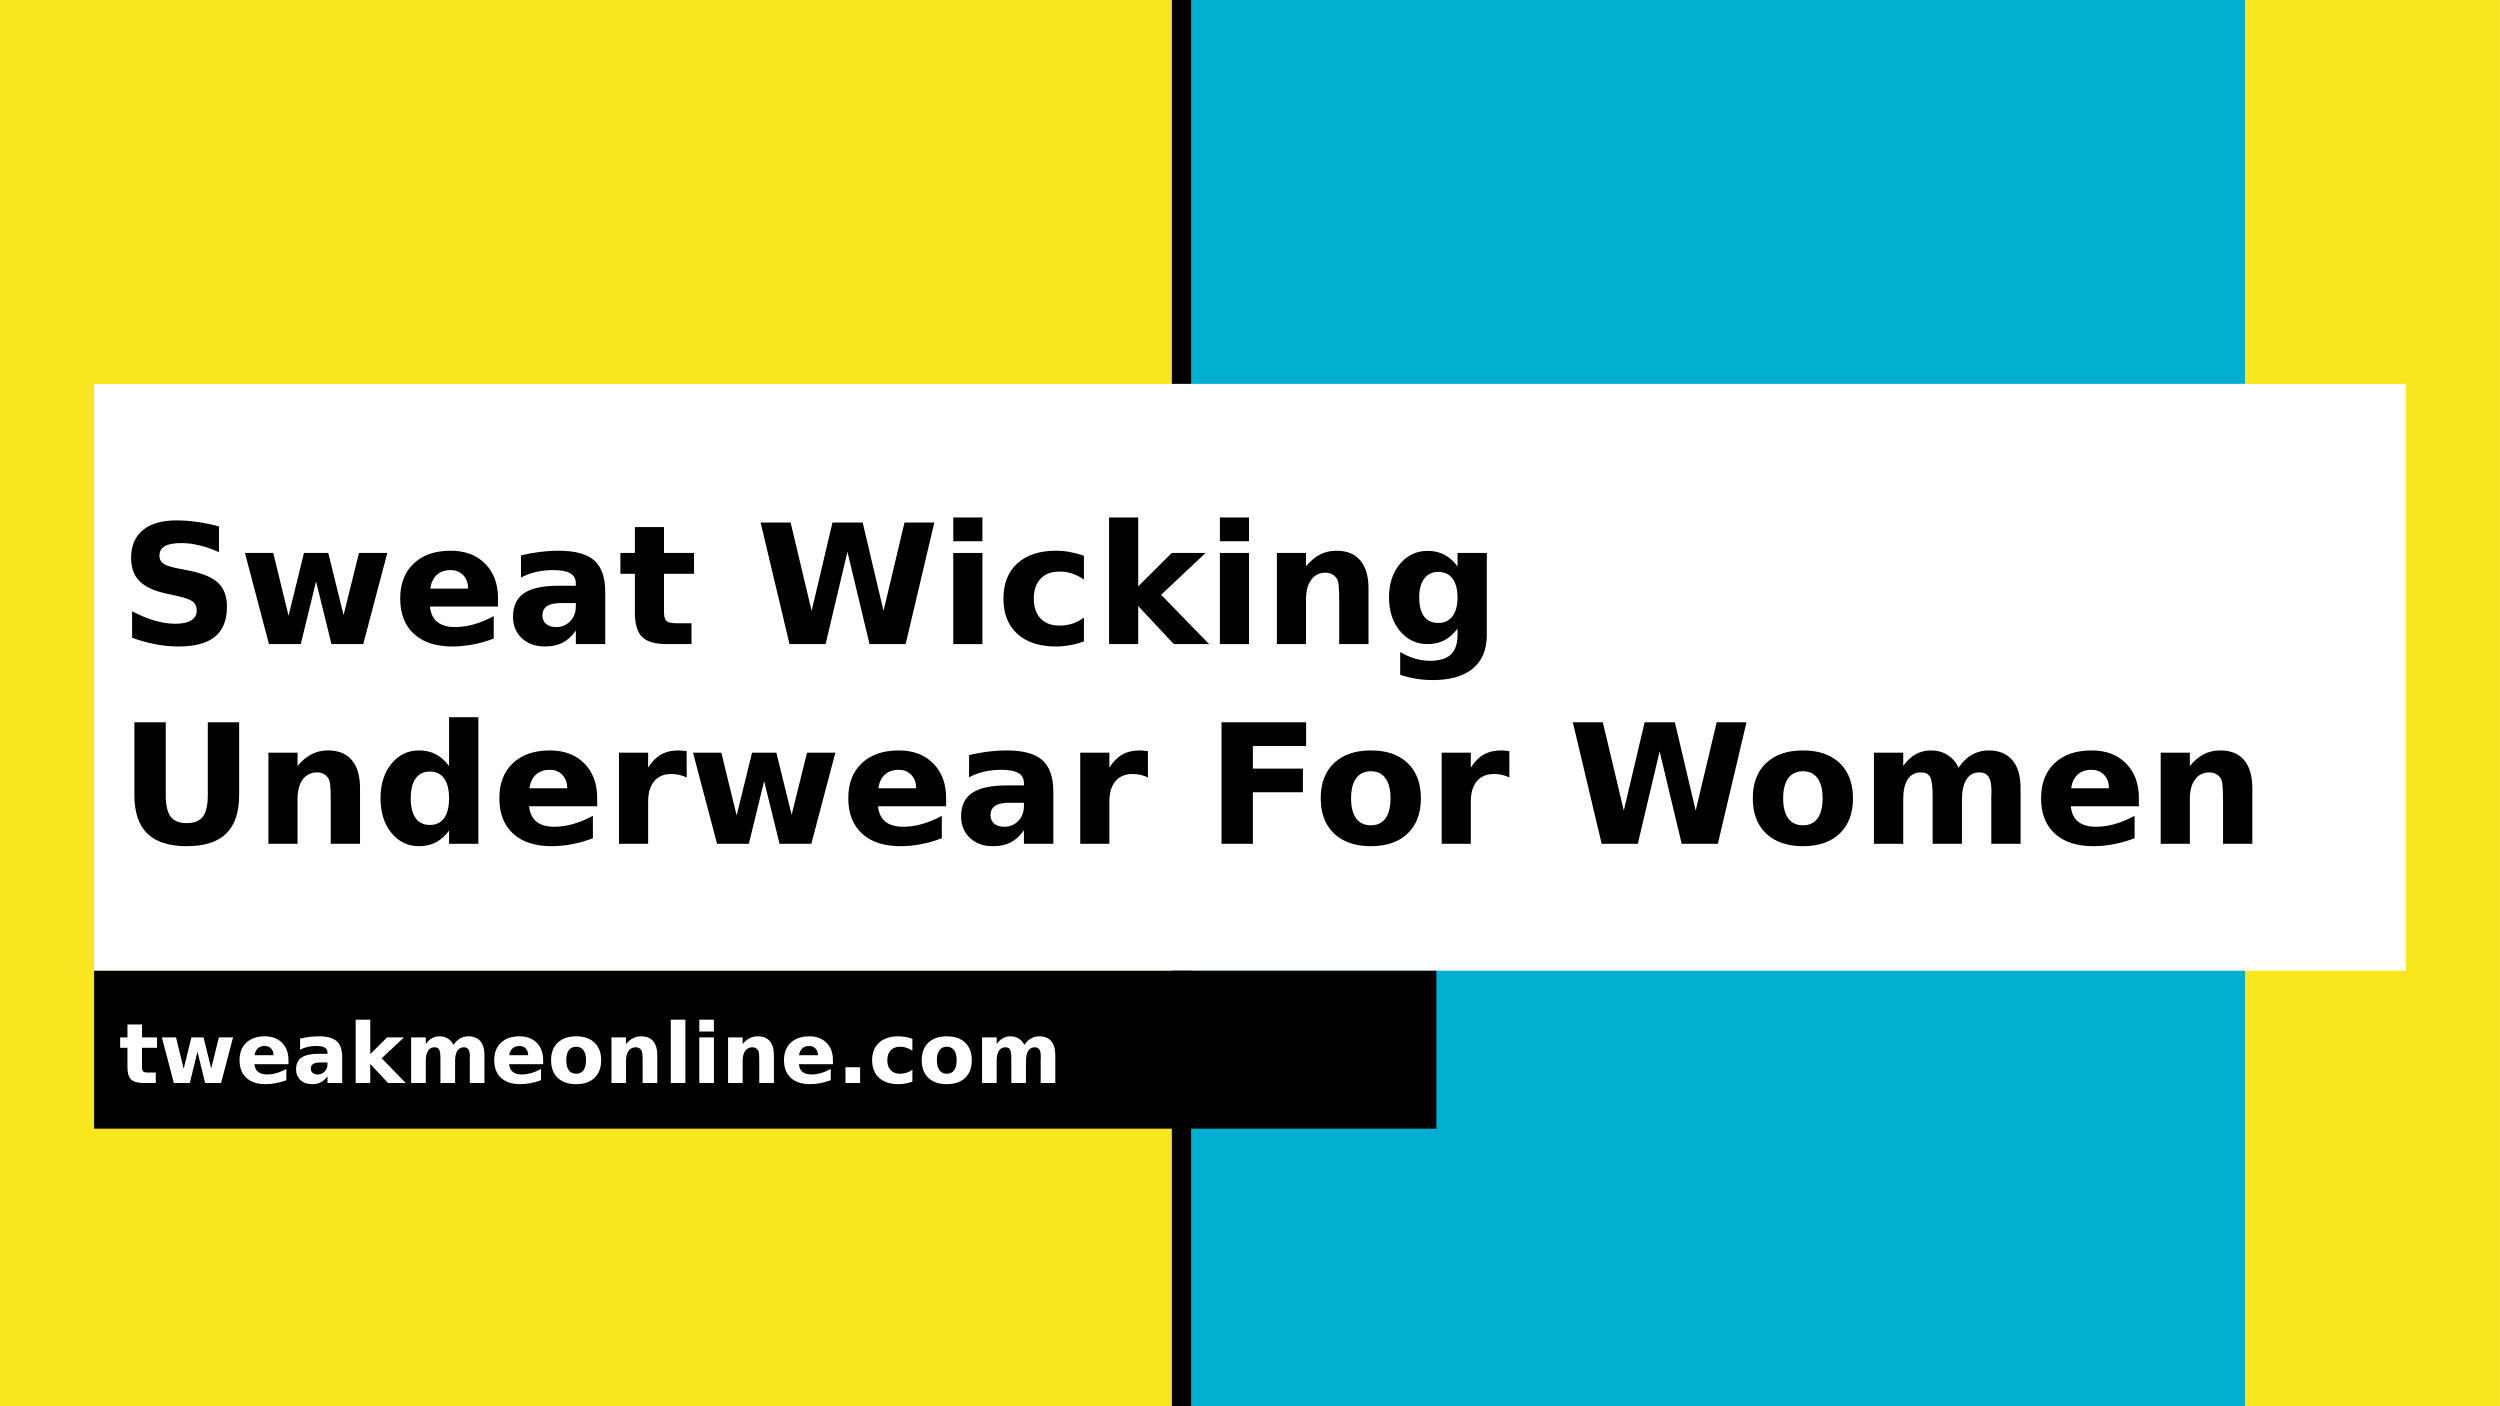 <?xml version="1.0" encoding="UTF-8"?>
<svg xmlns="http://www.w3.org/2000/svg" xmlns:xlink="http://www.w3.org/1999/xlink" width="720pt" height="405.014pt" viewBox="0 0 720 405.014" version="1.1">
<rect x="0" y="0" width="720" height="405.014" fill="#333333" stroke="none"/>
<defs>
<g>
<symbol overflow="visible" id="glyph0-0">
<path style="stroke:none;" d="M 2.391 8.484 L 2.391 -33.844 L 26.391 -33.844 L 26.391 8.484 Z M 5.094 5.812 L 23.719 5.812 L 23.719 -31.156 L 5.094 -31.156 Z M 5.094 5.812 "/>
</symbol>
<symbol overflow="visible" id="glyph0-1">
<path style="stroke:none;" d="M 28.766 -33.891 L 28.766 -26.484 C 26.836 -27.348 24.957 -28 23.125 -28.438 C 21.301 -28.875 19.578 -29.094 17.953 -29.094 C 15.797 -29.094 14.203 -28.797 13.172 -28.203 C 12.141 -27.609 11.625 -26.688 11.625 -25.438 C 11.625 -24.5 11.973 -23.766 12.672 -23.234 C 13.367 -22.711 14.629 -22.266 16.453 -21.891 L 20.297 -21.125 C 24.191 -20.344 26.957 -19.156 28.594 -17.562 C 30.238 -15.969 31.062 -13.703 31.062 -10.766 C 31.062 -6.898 29.914 -4.023 27.625 -2.141 C 25.332 -0.254 21.836 0.688 17.141 0.688 C 14.922 0.688 12.691 0.473 10.453 0.047 C 8.223 -0.379 5.988 -1.004 3.75 -1.828 L 3.75 -9.453 C 5.988 -8.266 8.148 -7.367 10.234 -6.766 C 12.316 -6.16 14.328 -5.859 16.266 -5.859 C 18.234 -5.859 19.738 -6.188 20.781 -6.844 C 21.832 -7.5 22.359 -8.438 22.359 -9.656 C 22.359 -10.75 22.004 -11.594 21.297 -12.188 C 20.586 -12.781 19.172 -13.312 17.047 -13.781 L 13.547 -14.562 C 10.047 -15.312 7.488 -16.504 5.875 -18.141 C 4.258 -19.785 3.453 -22 3.453 -24.781 C 3.453 -28.258 4.578 -30.938 6.828 -32.812 C 9.078 -34.688 12.312 -35.625 16.531 -35.625 C 18.445 -35.625 20.422 -35.477 22.453 -35.188 C 24.484 -34.906 26.586 -34.473 28.766 -33.891 Z M 28.766 -33.891 "/>
</symbol>
<symbol overflow="visible" id="glyph0-2">
<path style="stroke:none;" d="M 1.688 -26.25 L 9.844 -26.25 L 14.25 -8.156 L 18.688 -26.25 L 25.688 -26.25 L 30.094 -8.344 L 34.531 -26.25 L 42.688 -26.25 L 35.766 0 L 26.609 0 L 22.172 -18.047 L 17.766 0 L 8.609 0 Z M 1.688 -26.25 "/>
</symbol>
<symbol overflow="visible" id="glyph0-3">
<path style="stroke:none;" d="M 30.234 -13.203 L 30.234 -10.812 L 10.625 -10.812 C 10.82 -8.844 11.531 -7.363 12.75 -6.375 C 13.969 -5.395 15.672 -4.906 17.859 -4.906 C 19.629 -4.906 21.438 -5.164 23.281 -5.688 C 25.133 -6.207 27.039 -7 29 -8.062 L 29 -1.594 C 27.008 -0.844 25.02 -0.273 23.031 0.109 C 21.051 0.492 19.07 0.688 17.094 0.688 C 12.344 0.688 8.648 -0.52 6.016 -2.938 C 3.379 -5.352 2.062 -8.742 2.062 -13.109 C 2.062 -17.391 3.352 -20.754 5.938 -23.203 C 8.531 -25.66 12.094 -26.891 16.625 -26.891 C 20.75 -26.891 24.047 -25.645 26.516 -23.156 C 28.992 -20.676 30.234 -17.359 30.234 -13.203 Z M 21.609 -15.984 C 21.609 -17.578 21.145 -18.863 20.219 -19.844 C 19.289 -20.82 18.078 -21.312 16.578 -21.312 C 14.953 -21.312 13.629 -20.852 12.609 -19.938 C 11.598 -19.02 10.969 -17.703 10.719 -15.984 Z M 21.609 -15.984 "/>
</symbol>
<symbol overflow="visible" id="glyph0-4">
<path style="stroke:none;" d="M 15.797 -11.812 C 14.047 -11.812 12.727 -11.516 11.844 -10.922 C 10.969 -10.328 10.531 -9.453 10.531 -8.297 C 10.531 -7.234 10.883 -6.398 11.594 -5.797 C 12.301 -5.203 13.289 -4.906 14.562 -4.906 C 16.133 -4.906 17.457 -5.469 18.531 -6.594 C 19.613 -7.727 20.156 -9.148 20.156 -10.859 L 20.156 -11.812 Z M 28.625 -14.984 L 28.625 0 L 20.156 0 L 20.156 -3.891 C 19.031 -2.297 17.766 -1.133 16.359 -0.406 C 14.953 0.32 13.242 0.688 11.234 0.688 C 8.516 0.688 6.305 -0.102 4.609 -1.688 C 2.91 -3.281 2.062 -5.344 2.062 -7.875 C 2.062 -10.957 3.117 -13.219 5.234 -14.656 C 7.359 -16.094 10.688 -16.812 15.219 -16.812 L 20.156 -16.812 L 20.156 -17.469 C 20.156 -18.789 19.629 -19.758 18.578 -20.375 C 17.535 -21 15.906 -21.312 13.688 -21.312 C 11.895 -21.312 10.223 -21.129 8.672 -20.766 C 7.129 -20.41 5.691 -19.875 4.359 -19.156 L 4.359 -25.547 C 6.16 -25.984 7.969 -26.316 9.781 -26.547 C 11.594 -26.773 13.406 -26.891 15.219 -26.891 C 19.945 -26.891 23.363 -25.953 25.469 -24.078 C 27.57 -22.211 28.625 -19.18 28.625 -14.984 Z M 28.625 -14.984 "/>
</symbol>
<symbol overflow="visible" id="glyph0-5">
<path style="stroke:none;" d="M 13.203 -33.703 L 13.203 -26.25 L 21.844 -26.25 L 21.844 -20.25 L 13.203 -20.25 L 13.203 -9.125 C 13.203 -7.906 13.441 -7.078 13.922 -6.641 C 14.41 -6.211 15.375 -6 16.812 -6 L 21.125 -6 L 21.125 0 L 13.922 0 C 10.609 0 8.258 -0.691 6.875 -2.078 C 5.5 -3.461 4.812 -5.812 4.812 -9.125 L 4.812 -20.25 L 0.641 -20.25 L 0.641 -26.25 L 4.812 -26.25 L 4.812 -33.703 Z M 13.203 -33.703 "/>
</symbol>
<symbol overflow="visible" id="glyph0-6">
<path style="stroke:none;" d=""/>
</symbol>
<symbol overflow="visible" id="glyph0-7">
<path style="stroke:none;" d="M 1.438 -35 L 10.078 -35 L 16.125 -9.562 L 22.125 -35 L 30.828 -35 L 36.828 -9.562 L 42.875 -35 L 51.453 -35 L 43.203 0 L 32.797 0 L 26.438 -26.609 L 20.156 0 L 9.75 0 Z M 1.438 -35 "/>
</symbol>
<symbol overflow="visible" id="glyph0-8">
<path style="stroke:none;" d="M 4.031 -26.25 L 12.422 -26.25 L 12.422 0 L 4.031 0 Z M 4.031 -36.469 L 12.422 -36.469 L 12.422 -29.625 L 4.031 -29.625 Z M 4.031 -36.469 "/>
</symbol>
<symbol overflow="visible" id="glyph0-9">
<path style="stroke:none;" d="M 25.25 -25.438 L 25.25 -18.594 C 24.102 -19.375 22.957 -19.953 21.812 -20.328 C 20.664 -20.703 19.473 -20.891 18.234 -20.891 C 15.891 -20.891 14.066 -20.203 12.766 -18.828 C 11.461 -17.461 10.812 -15.555 10.812 -13.109 C 10.812 -10.648 11.461 -8.738 12.766 -7.375 C 14.066 -6.008 15.891 -5.328 18.234 -5.328 C 19.547 -5.328 20.789 -5.52 21.969 -5.906 C 23.156 -6.301 24.25 -6.879 25.25 -7.641 L 25.25 -0.781 C 23.938 -0.289 22.602 0.07 21.25 0.312 C 19.895 0.562 18.539 0.688 17.188 0.688 C 12.445 0.688 8.738 -0.523 6.062 -2.953 C 3.395 -5.391 2.062 -8.773 2.062 -13.109 C 2.062 -17.43 3.395 -20.805 6.062 -23.234 C 8.738 -25.672 12.445 -26.891 17.188 -26.891 C 18.562 -26.891 19.914 -26.766 21.25 -26.516 C 22.582 -26.273 23.914 -25.914 25.25 -25.438 Z M 25.25 -25.438 "/>
</symbol>
<symbol overflow="visible" id="glyph0-10">
<path style="stroke:none;" d="M 4.031 -36.469 L 12.422 -36.469 L 12.422 -16.625 L 22.078 -26.25 L 31.828 -26.25 L 19.016 -14.203 L 32.844 0 L 22.672 0 L 12.422 -10.953 L 12.422 0 L 4.031 0 Z M 4.031 -36.469 "/>
</symbol>
<symbol overflow="visible" id="glyph0-11">
<path style="stroke:none;" d="M 30.422 -15.984 L 30.422 0 L 21.984 0 L 21.984 -12.234 C 21.984 -14.504 21.93 -16.066 21.828 -16.922 C 21.734 -17.785 21.562 -18.422 21.312 -18.828 C 20.977 -19.367 20.531 -19.789 19.969 -20.094 C 19.406 -20.406 18.766 -20.562 18.047 -20.562 C 16.297 -20.562 14.922 -19.883 13.922 -18.531 C 12.922 -17.176 12.422 -15.305 12.422 -12.922 L 12.422 0 L 4.031 0 L 4.031 -26.25 L 12.422 -26.25 L 12.422 -22.406 C 13.691 -23.938 15.035 -25.066 16.453 -25.797 C 17.879 -26.523 19.453 -26.891 21.172 -26.891 C 24.203 -26.891 26.5 -25.957 28.062 -24.094 C 29.633 -22.238 30.422 -19.535 30.422 -15.984 Z M 30.422 -15.984 "/>
</symbol>
<symbol overflow="visible" id="glyph0-12">
<path style="stroke:none;" d="M 21.891 -4.453 C 20.734 -2.922 19.457 -1.797 18.062 -1.078 C 16.676 -0.359 15.07 0 13.25 0 C 10.039 0 7.391 -1.258 5.297 -3.781 C 3.203 -6.312 2.156 -9.531 2.156 -13.438 C 2.156 -17.352 3.203 -20.566 5.297 -23.078 C 7.391 -25.586 10.039 -26.844 13.25 -26.844 C 15.07 -26.844 16.676 -26.484 18.062 -25.766 C 19.457 -25.047 20.734 -23.91 21.891 -22.359 L 21.891 -26.25 L 30.328 -26.25 L 30.328 -2.656 C 30.328 1.57 28.992 4.797 26.328 7.016 C 23.672 9.242 19.812 10.359 14.75 10.359 C 13.102 10.359 11.516 10.234 9.984 9.984 C 8.453 9.734 6.914 9.352 5.375 8.844 L 5.375 2.297 C 6.844 3.141 8.281 3.77 9.688 4.188 C 11.094 4.602 12.504 4.812 13.922 4.812 C 16.672 4.812 18.688 4.207 19.969 3 C 21.25 1.801 21.891 -0.082 21.891 -2.656 Z M 16.359 -20.797 C 14.629 -20.797 13.281 -20.156 12.312 -18.875 C 11.344 -17.594 10.859 -15.781 10.859 -13.438 C 10.859 -11.031 11.328 -9.203 12.266 -7.953 C 13.203 -6.711 14.566 -6.094 16.359 -6.094 C 18.109 -6.094 19.469 -6.734 20.438 -8.016 C 21.406 -9.297 21.891 -11.102 21.891 -13.438 C 21.891 -15.781 21.406 -17.594 20.438 -18.875 C 19.469 -20.156 18.109 -20.797 16.359 -20.797 Z M 16.359 -20.797 "/>
</symbol>
<symbol overflow="visible" id="glyph0-13">
<path style="stroke:none;" d="M 4.406 -35 L 13.438 -35 L 13.438 -14.016 C 13.438 -11.129 13.906 -9.062 14.844 -7.812 C 15.789 -6.57 17.336 -5.953 19.484 -5.953 C 21.641 -5.953 23.188 -6.57 24.125 -7.812 C 25.07 -9.062 25.547 -11.129 25.547 -14.016 L 25.547 -35 L 34.578 -35 L 34.578 -14.016 C 34.578 -9.066 33.332 -5.379 30.844 -2.953 C 28.363 -0.523 24.578 0.688 19.484 0.688 C 14.398 0.688 10.613 -0.523 8.125 -2.953 C 5.645 -5.379 4.406 -9.066 4.406 -14.016 Z M 4.406 -35 "/>
</symbol>
<symbol overflow="visible" id="glyph0-14">
<path style="stroke:none;" d="M 21.891 -22.406 L 21.891 -36.469 L 30.328 -36.469 L 30.328 0 L 21.891 0 L 21.891 -3.797 C 20.734 -2.254 19.457 -1.117 18.062 -0.391 C 16.676 0.328 15.07 0.688 13.25 0.688 C 10.008 0.688 7.348 -0.598 5.266 -3.172 C 3.191 -5.742 2.156 -9.055 2.156 -13.109 C 2.156 -17.148 3.191 -20.457 5.266 -23.031 C 7.348 -25.602 10.008 -26.891 13.25 -26.891 C 15.062 -26.891 16.664 -26.523 18.062 -25.797 C 19.457 -25.066 20.734 -23.938 21.891 -22.406 Z M 16.359 -5.422 C 18.16 -5.422 19.531 -6.078 20.469 -7.391 C 21.414 -8.703 21.891 -10.609 21.891 -13.109 C 21.891 -15.609 21.414 -17.516 20.469 -18.828 C 19.531 -20.141 18.16 -20.797 16.359 -20.797 C 14.578 -20.797 13.211 -20.141 12.266 -18.828 C 11.328 -17.516 10.859 -15.609 10.859 -13.109 C 10.859 -10.609 11.328 -8.703 12.266 -7.391 C 13.211 -6.078 14.578 -5.422 16.359 -5.422 Z M 16.359 -5.422 "/>
</symbol>
<symbol overflow="visible" id="glyph0-15">
<path style="stroke:none;" d="M 23.531 -19.109 C 22.801 -19.453 22.07 -19.703 21.344 -19.859 C 20.613 -20.023 19.883 -20.109 19.156 -20.109 C 17 -20.109 15.336 -19.414 14.172 -18.031 C 13.004 -16.656 12.422 -14.676 12.422 -12.094 L 12.422 0 L 4.031 0 L 4.031 -26.25 L 12.422 -26.25 L 12.422 -21.938 C 13.504 -23.656 14.742 -24.91 16.141 -25.703 C 17.535 -26.492 19.211 -26.891 21.172 -26.891 C 21.453 -26.891 21.754 -26.875 22.078 -26.844 C 22.41 -26.82 22.891 -26.773 23.516 -26.703 Z M 23.531 -19.109 "/>
</symbol>
<symbol overflow="visible" id="glyph0-16">
<path style="stroke:none;" d="M 4.406 -35 L 28.766 -35 L 28.766 -28.172 L 13.438 -28.172 L 13.438 -21.656 L 27.844 -21.656 L 27.844 -14.844 L 13.438 -14.844 L 13.438 0 L 4.406 0 Z M 4.406 -35 "/>
</symbol>
<symbol overflow="visible" id="glyph0-17">
<path style="stroke:none;" d="M 16.531 -20.891 C 14.664 -20.891 13.242 -20.219 12.266 -18.875 C 11.297 -17.539 10.812 -15.617 10.812 -13.109 C 10.812 -10.586 11.297 -8.66 12.266 -7.328 C 13.242 -5.992 14.664 -5.328 16.531 -5.328 C 18.352 -5.328 19.75 -5.992 20.719 -7.328 C 21.688 -8.66 22.172 -10.586 22.172 -13.109 C 22.172 -15.617 21.688 -17.539 20.719 -18.875 C 19.75 -20.219 18.352 -20.891 16.531 -20.891 Z M 16.531 -26.891 C 21.039 -26.891 24.566 -25.672 27.109 -23.234 C 29.648 -20.797 30.922 -17.422 30.922 -13.109 C 30.922 -8.797 29.648 -5.414 27.109 -2.969 C 24.566 -0.531 21.039 0.688 16.531 0.688 C 12 0.688 8.453 -0.531 5.891 -2.969 C 3.336 -5.414 2.062 -8.797 2.062 -13.109 C 2.062 -17.422 3.336 -20.797 5.891 -23.234 C 8.453 -25.672 12 -26.891 16.531 -26.891 Z M 16.531 -26.891 "/>
</symbol>
<symbol overflow="visible" id="glyph0-18">
<path style="stroke:none;" d="M 28.359 -21.891 C 29.422 -23.516 30.68 -24.754 32.141 -25.609 C 33.609 -26.461 35.219 -26.891 36.969 -26.891 C 39.977 -26.891 42.27 -25.957 43.844 -24.094 C 45.426 -22.238 46.219 -19.535 46.219 -15.984 L 46.219 0 L 37.781 0 L 37.781 -13.688 C 37.801 -13.895 37.812 -14.109 37.812 -14.328 C 37.82 -14.547 37.828 -14.859 37.828 -15.266 C 37.828 -17.117 37.551 -18.461 37 -19.297 C 36.457 -20.141 35.578 -20.562 34.359 -20.562 C 32.766 -20.562 31.535 -19.906 30.672 -18.594 C 29.805 -17.281 29.359 -15.379 29.328 -12.891 L 29.328 0 L 20.891 0 L 20.891 -13.688 C 20.891 -16.594 20.641 -18.461 20.141 -19.297 C 19.641 -20.141 18.75 -20.562 17.469 -20.562 C 15.852 -20.562 14.609 -19.898 13.734 -18.578 C 12.859 -17.254 12.422 -15.367 12.422 -12.922 L 12.422 0 L 3.984 0 L 3.984 -26.25 L 12.422 -26.25 L 12.422 -22.406 C 13.453 -23.895 14.633 -25.016 15.969 -25.766 C 17.312 -26.516 18.785 -26.891 20.391 -26.891 C 22.203 -26.891 23.801 -26.453 25.188 -25.578 C 26.582 -24.703 27.641 -23.473 28.359 -21.891 Z M 28.359 -21.891 "/>
</symbol>
<symbol overflow="visible" id="glyph1-0">
<path style="stroke:none;" d="M 1.203 4.25 L 1.203 -16.922 L 13.203 -16.922 L 13.203 4.25 Z M 2.547 2.906 L 11.859 2.906 L 11.859 -15.578 L 2.547 -15.578 Z M 2.547 2.906 "/>
</symbol>
<symbol overflow="visible" id="glyph1-1">
<path style="stroke:none;" d="M 6.594 -16.859 L 6.594 -13.125 L 10.922 -13.125 L 10.922 -10.125 L 6.594 -10.125 L 6.594 -4.562 C 6.594 -3.945 6.711 -3.531 6.953 -3.312 C 7.203 -3.102 7.688 -3 8.406 -3 L 10.562 -3 L 10.562 0 L 6.969 0 C 5.312 0 4.133 -0.344 3.438 -1.031 C 2.75 -1.727 2.406 -2.906 2.406 -4.562 L 2.406 -10.125 L 0.312 -10.125 L 0.312 -13.125 L 2.406 -13.125 L 2.406 -16.859 Z M 6.594 -16.859 "/>
</symbol>
<symbol overflow="visible" id="glyph1-2">
<path style="stroke:none;" d="M 0.844 -13.125 L 4.922 -13.125 L 7.125 -4.078 L 9.344 -13.125 L 12.844 -13.125 L 15.047 -4.172 L 17.266 -13.125 L 21.344 -13.125 L 17.891 0 L 13.297 0 L 11.094 -9.031 L 8.891 0 L 4.297 0 Z M 0.844 -13.125 "/>
</symbol>
<symbol overflow="visible" id="glyph1-3">
<path style="stroke:none;" d="M 15.125 -6.594 L 15.125 -5.406 L 5.312 -5.406 C 5.414 -4.414 5.77 -3.676 6.375 -3.188 C 6.988 -2.695 7.844 -2.453 8.938 -2.453 C 9.812 -2.453 10.711 -2.582 11.641 -2.844 C 12.566 -3.102 13.52 -3.5 14.5 -4.031 L 14.5 -0.797 C 13.508 -0.422 12.516 -0.141 11.516 0.047 C 10.523 0.242 9.535 0.344 8.547 0.344 C 6.172 0.344 4.32 -0.258 3 -1.469 C 1.688 -2.676 1.031 -4.367 1.031 -6.547 C 1.031 -8.691 1.676 -10.375 2.969 -11.594 C 4.258 -12.82 6.039 -13.438 8.312 -13.438 C 10.375 -13.438 12.023 -12.816 13.266 -11.578 C 14.504 -10.336 15.125 -8.676 15.125 -6.594 Z M 10.812 -8 C 10.812 -8.789 10.578 -9.43 10.109 -9.922 C 9.641 -10.41 9.031 -10.656 8.281 -10.656 C 7.469 -10.656 6.805 -10.426 6.297 -9.969 C 5.797 -9.508 5.484 -8.852 5.359 -8 Z M 10.812 -8 "/>
</symbol>
<symbol overflow="visible" id="glyph1-4">
<path style="stroke:none;" d="M 7.906 -5.906 C 7.031 -5.906 6.367 -5.754 5.922 -5.453 C 5.484 -5.16 5.266 -4.727 5.266 -4.156 C 5.266 -3.625 5.441 -3.207 5.797 -2.906 C 6.148 -2.602 6.645 -2.453 7.281 -2.453 C 8.07 -2.453 8.734 -2.734 9.266 -3.297 C 9.805 -3.867 10.078 -4.578 10.078 -5.422 L 10.078 -5.906 Z M 14.312 -7.484 L 14.312 0 L 10.078 0 L 10.078 -1.953 C 9.516 -1.148 8.879 -0.566 8.172 -0.203 C 7.473 0.16 6.617 0.344 5.609 0.344 C 4.254 0.344 3.148 -0.051 2.297 -0.844 C 1.453 -1.645 1.031 -2.676 1.031 -3.938 C 1.031 -5.477 1.555 -6.609 2.609 -7.328 C 3.672 -8.047 5.336 -8.406 7.609 -8.406 L 10.078 -8.406 L 10.078 -8.734 C 10.078 -9.398 9.816 -9.883 9.297 -10.188 C 8.773 -10.5 7.957 -10.656 6.844 -10.656 C 5.945 -10.656 5.109 -10.562 4.328 -10.375 C 3.555 -10.195 2.844 -9.93 2.188 -9.578 L 2.188 -12.781 C 3.082 -13 3.984 -13.16 4.891 -13.266 C 5.797 -13.379 6.703 -13.438 7.609 -13.438 C 9.973 -13.438 11.68 -12.969 12.734 -12.031 C 13.785 -11.102 14.312 -9.586 14.312 -7.484 Z M 14.312 -7.484 "/>
</symbol>
<symbol overflow="visible" id="glyph1-5">
<path style="stroke:none;" d="M 2.016 -18.234 L 6.219 -18.234 L 6.219 -8.312 L 11.047 -13.125 L 15.922 -13.125 L 9.5 -7.109 L 16.422 0 L 11.328 0 L 6.219 -5.469 L 6.219 0 L 2.016 0 Z M 2.016 -18.234 "/>
</symbol>
<symbol overflow="visible" id="glyph1-6">
<path style="stroke:none;" d="M 14.188 -10.953 C 14.719 -11.766 15.348 -12.379 16.078 -12.797 C 16.805 -13.223 17.609 -13.438 18.484 -13.438 C 19.992 -13.438 21.141 -12.973 21.922 -12.047 C 22.711 -11.117 23.109 -9.77 23.109 -8 L 23.109 0 L 18.891 0 L 18.891 -6.844 C 18.898 -6.945 18.906 -7.051 18.906 -7.156 C 18.914 -7.27 18.922 -7.426 18.922 -7.625 C 18.922 -8.562 18.781 -9.238 18.5 -9.656 C 18.227 -10.07 17.789 -10.281 17.188 -10.281 C 16.383 -10.281 15.766 -9.953 15.328 -9.297 C 14.898 -8.641 14.676 -7.691 14.656 -6.453 L 14.656 0 L 10.438 0 L 10.438 -6.844 C 10.438 -8.301 10.312 -9.238 10.062 -9.656 C 9.812 -10.07 9.367 -10.281 8.734 -10.281 C 7.93 -10.281 7.312 -9.945 6.875 -9.281 C 6.438 -8.625 6.219 -7.68 6.219 -6.453 L 6.219 0 L 2 0 L 2 -13.125 L 6.219 -13.125 L 6.219 -11.203 C 6.727 -11.941 7.316 -12.5 7.984 -12.875 C 8.648 -13.25 9.391 -13.438 10.203 -13.438 C 11.109 -13.438 11.906 -13.219 12.594 -12.781 C 13.289 -12.344 13.82 -11.734 14.188 -10.953 Z M 14.188 -10.953 "/>
</symbol>
<symbol overflow="visible" id="glyph1-7">
<path style="stroke:none;" d="M 8.266 -10.438 C 7.336 -10.438 6.629 -10.102 6.141 -9.438 C 5.648 -8.77 5.406 -7.805 5.406 -6.547 C 5.406 -5.297 5.648 -4.332 6.141 -3.656 C 6.629 -2.988 7.336 -2.656 8.266 -2.656 C 9.18 -2.656 9.879 -2.988 10.359 -3.656 C 10.848 -4.332 11.094 -5.297 11.094 -6.547 C 11.094 -7.805 10.848 -8.77 10.359 -9.438 C 9.879 -10.102 9.18 -10.438 8.266 -10.438 Z M 8.266 -13.438 C 10.523 -13.438 12.285 -12.828 13.547 -11.609 C 14.816 -10.391 15.453 -8.703 15.453 -6.547 C 15.453 -4.391 14.816 -2.703 13.547 -1.484 C 12.285 -0.266 10.523 0.344 8.266 0.344 C 5.992 0.344 4.219 -0.266 2.938 -1.484 C 1.664 -2.703 1.031 -4.391 1.031 -6.547 C 1.031 -8.703 1.664 -10.391 2.938 -11.609 C 4.219 -12.828 5.992 -13.438 8.266 -13.438 Z M 8.266 -13.438 "/>
</symbol>
<symbol overflow="visible" id="glyph1-8">
<path style="stroke:none;" d="M 15.219 -8 L 15.219 0 L 11 0 L 11 -6.125 C 11 -7.25 10.973 -8.023 10.922 -8.453 C 10.867 -8.891 10.781 -9.207 10.656 -9.406 C 10.488 -9.688 10.266 -9.898 9.984 -10.047 C 9.703 -10.203 9.383 -10.281 9.031 -10.281 C 8.156 -10.281 7.469 -9.941 6.969 -9.266 C 6.469 -8.586 6.219 -7.648 6.219 -6.453 L 6.219 0 L 2.016 0 L 2.016 -13.125 L 6.219 -13.125 L 6.219 -11.203 C 6.844 -11.973 7.508 -12.535 8.219 -12.891 C 8.938 -13.254 9.723 -13.438 10.578 -13.438 C 12.098 -13.438 13.25 -12.973 14.031 -12.047 C 14.82 -11.117 15.219 -9.77 15.219 -8 Z M 15.219 -8 "/>
</symbol>
<symbol overflow="visible" id="glyph1-9">
<path style="stroke:none;" d="M 2.016 -18.234 L 6.219 -18.234 L 6.219 0 L 2.016 0 Z M 2.016 -18.234 "/>
</symbol>
<symbol overflow="visible" id="glyph1-10">
<path style="stroke:none;" d="M 2.016 -13.125 L 6.219 -13.125 L 6.219 0 L 2.016 0 Z M 2.016 -18.234 L 6.219 -18.234 L 6.219 -14.812 L 2.016 -14.812 Z M 2.016 -18.234 "/>
</symbol>
<symbol overflow="visible" id="glyph1-11">
<path style="stroke:none;" d="M 2.453 -4.531 L 6.672 -4.531 L 6.672 0 L 2.453 0 Z M 2.453 -4.531 "/>
</symbol>
<symbol overflow="visible" id="glyph1-12">
<path style="stroke:none;" d="M 12.625 -12.719 L 12.625 -9.297 C 12.051 -9.68 11.477 -9.969 10.906 -10.156 C 10.332 -10.344 9.738 -10.438 9.125 -10.438 C 7.945 -10.438 7.031 -10.094 6.375 -9.406 C 5.727 -8.727 5.406 -7.773 5.406 -6.547 C 5.406 -5.328 5.727 -4.375 6.375 -3.688 C 7.031 -3 7.945 -2.656 9.125 -2.656 C 9.781 -2.656 10.398 -2.754 10.984 -2.953 C 11.578 -3.148 12.125 -3.441 12.625 -3.828 L 12.625 -0.391 C 11.969 -0.148 11.301 0.031 10.625 0.156 C 9.945 0.281 9.27 0.344 8.594 0.344 C 6.227 0.344 4.375 -0.266 3.031 -1.484 C 1.695 -2.703 1.031 -4.391 1.031 -6.547 C 1.031 -8.711 1.695 -10.398 3.031 -11.609 C 4.375 -12.828 6.227 -13.438 8.594 -13.438 C 9.281 -13.438 9.957 -13.375 10.625 -13.25 C 11.289 -13.133 11.957 -12.957 12.625 -12.719 Z M 12.625 -12.719 "/>
</symbol>
</g>
<clipPath id="clip1">
  <path d="M 0 0 L 719.973 0 L 719.973 404.984 L 0 404.984 Z M 0 0 "/>
</clipPath>
<clipPath id="clip2">
  <path d="M 337.492 0 L 344 0 L 344 404.957 L 337.492 404.957 Z M 337.492 0 "/>
</clipPath>
<clipPath id="clip3">
  <path d="M 343 0 L 646.555 0 L 646.555 404.957 L 343 404.957 Z M 343 0 "/>
</clipPath>
</defs>
<g id="surface1">
<g clip-path="url(#clip1)" clip-rule="nonzero">
<path style=" stroke:none;fill-rule:evenodd;fill:rgb(100%,100%,100%);fill-opacity:1;" d="M 0 0 L 719.973 0 L 719.973 404.984 L 0 404.984 Z M 0 0 "/>
<path style=" stroke:none;fill-rule:evenodd;fill:rgb(97.253%,90.587%,10.979%);fill-opacity:1;" d="M 0 0 L 720 0 L 720 405.016 L 0 405.016 Z M 0 0 "/>
</g>
<g clip-path="url(#clip2)" clip-rule="nonzero">
<path style=" stroke:none;fill-rule:evenodd;fill:rgb(0%,0%,0%);fill-opacity:1;" d="M 340.328 404.957 L 337.492 404.957 L 337.492 -0.027 L 343.16 -0.027 L 343.16 404.957 Z M 340.328 404.957 "/>
</g>
<g clip-path="url(#clip3)" clip-rule="nonzero">
<path style=" stroke:none;fill-rule:evenodd;fill:rgb(0.391%,68.626%,81.96%);fill-opacity:1;" d="M 494.871 404.957 L 343.191 404.957 L 343.191 -0.027 L 646.555 -0.027 L 646.555 404.957 Z M 494.871 404.957 "/>
</g>
<path style=" stroke:none;fill-rule:evenodd;fill:rgb(100%,100%,100%);fill-opacity:1;" d="M 360 279.555 L 27.098 279.555 L 27.098 110.551 L 692.871 110.551 L 692.871 279.555 Z M 360 279.555 "/>
<g style="fill:rgb(0%,0%,0%);fill-opacity:1;">
  <use xlink:href="#glyph0-1" x="34.299" y="185.499"/>
  <use xlink:href="#glyph0-2" x="68.853" y="185.499"/>
</g>
<g style="fill:rgb(0%,0%,0%);fill-opacity:1;">
  <use xlink:href="#glyph0-3" x="113.196" y="185.499"/>
</g>
<g style="fill:rgb(0%,0%,0%);fill-opacity:1;">
  <use xlink:href="#glyph0-4" x="145.686" y="185.499"/>
  <use xlink:href="#glyph0-5" x="178.032" y="185.499"/>
</g>
<g style="fill:rgb(0%,0%,0%);fill-opacity:1;">
  <use xlink:href="#glyph0-6" x="200.924" y="185.499"/>
  <use xlink:href="#glyph0-7" x="217.625" y="185.499"/>
</g>
<g style="fill:rgb(0%,0%,0%);fill-opacity:1;">
  <use xlink:href="#glyph0-8" x="270.511" y="185.499"/>
  <use xlink:href="#glyph0-9" x="286.924" y="185.499"/>
</g>
<g style="fill:rgb(0%,0%,0%);fill-opacity:1;">
  <use xlink:href="#glyph0-10" x="315.382" y="185.499"/>
  <use xlink:href="#glyph0-8" x="347.296" y="185.499"/>
  <use xlink:href="#glyph0-11" x="363.709" y="185.499"/>
</g>
<g style="fill:rgb(0%,0%,0%);fill-opacity:1;">
  <use xlink:href="#glyph0-12" x="397.879" y="185.499"/>
</g>
<g style="fill:rgb(0%,0%,0%);fill-opacity:1;">
  <use xlink:href="#glyph0-6" x="432.24" y="185.499"/>
</g>
<g style="fill:rgb(0%,0%,0%);fill-opacity:1;">
  <use xlink:href="#glyph0-13" x="34.299" y="243.014"/>
  <use xlink:href="#glyph0-11" x="73.268" y="243.014"/>
</g>
<g style="fill:rgb(0%,0%,0%);fill-opacity:1;">
  <use xlink:href="#glyph0-14" x="107.437" y="243.014"/>
  <use xlink:href="#glyph0-3" x="141.751" y="243.014"/>
</g>
<g style="fill:rgb(0%,0%,0%);fill-opacity:1;">
  <use xlink:href="#glyph0-15" x="174.241" y="243.014"/>
  <use xlink:href="#glyph0-2" x="197.9" y="243.014"/>
</g>
<g style="fill:rgb(0%,0%,0%);fill-opacity:1;">
  <use xlink:href="#glyph0-3" x="242.244" y="243.014"/>
</g>
<g style="fill:rgb(0%,0%,0%);fill-opacity:1;">
  <use xlink:href="#glyph0-4" x="274.734" y="243.014"/>
  <use xlink:href="#glyph0-15" x="307.08" y="243.014"/>
</g>
<g style="fill:rgb(0%,0%,0%);fill-opacity:1;">
  <use xlink:href="#glyph0-6" x="330.691" y="243.014"/>
  <use xlink:href="#glyph0-16" x="347.392" y="243.014"/>
</g>
<g style="fill:rgb(0%,0%,0%);fill-opacity:1;">
  <use xlink:href="#glyph0-17" x="378.298" y="243.014"/>
</g>
<g style="fill:rgb(0%,0%,0%);fill-opacity:1;">
  <use xlink:href="#glyph0-15" x="411.172" y="243.014"/>
  <use xlink:href="#glyph0-6" x="434.832" y="243.014"/>
  <use xlink:href="#glyph0-7" x="451.533" y="243.014"/>
</g>
<g style="fill:rgb(0%,0%,0%);fill-opacity:1;">
  <use xlink:href="#glyph0-17" x="502.739" y="243.014"/>
  <use xlink:href="#glyph0-18" x="535.709" y="243.014"/>
</g>
<g style="fill:rgb(0%,0%,0%);fill-opacity:1;">
  <use xlink:href="#glyph0-3" x="585.764" y="243.014"/>
</g>
<g style="fill:rgb(0%,0%,0%);fill-opacity:1;">
  <use xlink:href="#glyph0-11" x="618.253" y="243.014"/>
</g>
<path style=" stroke:none;fill-rule:evenodd;fill:rgb(0%,0%,0%);fill-opacity:1;" d="M 220.395 325.051 L 27.098 325.051 L 27.098 279.582 L 413.688 279.582 L 413.688 325.051 Z M 220.395 325.051 "/>
<g style="fill:rgb(100%,100%,100%);fill-opacity:1;">
  <use xlink:href="#glyph1-1" x="34.299" y="311.896"/>
  <use xlink:href="#glyph1-2" x="45.775" y="311.896"/>
</g>
<g style="fill:rgb(100%,100%,100%);fill-opacity:1;">
  <use xlink:href="#glyph1-3" x="67.96" y="311.896"/>
  <use xlink:href="#glyph1-4" x="84.238" y="311.896"/>
  <use xlink:href="#glyph1-5" x="100.42" y="311.896"/>
</g>
<g style="fill:rgb(100%,100%,100%);fill-opacity:1;">
  <use xlink:href="#glyph1-6" x="116.41" y="311.896"/>
</g>
<g style="fill:rgb(100%,100%,100%);fill-opacity:1;">
  <use xlink:href="#glyph1-3" x="141.307" y="311.896"/>
</g>
<g style="fill:rgb(100%,100%,100%);fill-opacity:1;">
  <use xlink:href="#glyph1-7" x="157.681" y="311.896"/>
</g>
<g style="fill:rgb(100%,100%,100%);fill-opacity:1;">
  <use xlink:href="#glyph1-8" x="174.079" y="311.896"/>
</g>
<g style="fill:rgb(100%,100%,100%);fill-opacity:1;">
  <use xlink:href="#glyph1-9" x="191.174" y="311.896"/>
  <use xlink:href="#glyph1-10" x="199.385" y="311.896"/>
</g>
<g style="fill:rgb(100%,100%,100%);fill-opacity:1;">
  <use xlink:href="#glyph1-8" x="207.668" y="311.896"/>
</g>
<g style="fill:rgb(100%,100%,100%);fill-opacity:1;">
  <use xlink:href="#glyph1-3" x="224.762" y="311.896"/>
  <use xlink:href="#glyph1-11" x="241.04" y="311.896"/>
  <use xlink:href="#glyph1-12" x="250.14" y="311.896"/>
</g>
<g style="fill:rgb(100%,100%,100%);fill-opacity:1;">
  <use xlink:href="#glyph1-7" x="264.425" y="311.896"/>
</g>
<g style="fill:rgb(100%,100%,100%);fill-opacity:1;">
  <use xlink:href="#glyph1-6" x="280.823" y="311.896"/>
</g>
<script>document.getElementsByTagName("svg")[0].addEventListener("click", sendClickToParentDocument, false);function sendClickToParentDocument(evt){  var target = evt.target;  if(target.correspondingUseElement){  	target = target.correspondingUseElement;}  if (window.parent.svgElementClicked){     window.parent.svgElementClicked(target, 'click', evt.clientX,evt.clientY);  } else {     console.log("You clicked '" + target.id + "' which is a " + target.nodeName + " element");}}document.getElementsByTagName("svg")[0].addEventListener("mousemove", sendMouseToParentDocument, false);function sendMouseToParentDocument(evt){  var target = evt.target;  if(target.correspondingUseElement) {  	target = target.correspondingUseElement; }  if (window.parent.svgElementClicked){     window.parent.svgElementClicked(target, 'mousemove', evt.clientX,evt.clientY);  } else {     console.log("You clicked '" + target.id + "' which is a " + target.nodeName + " element");}}</script>
</g>
</svg>
